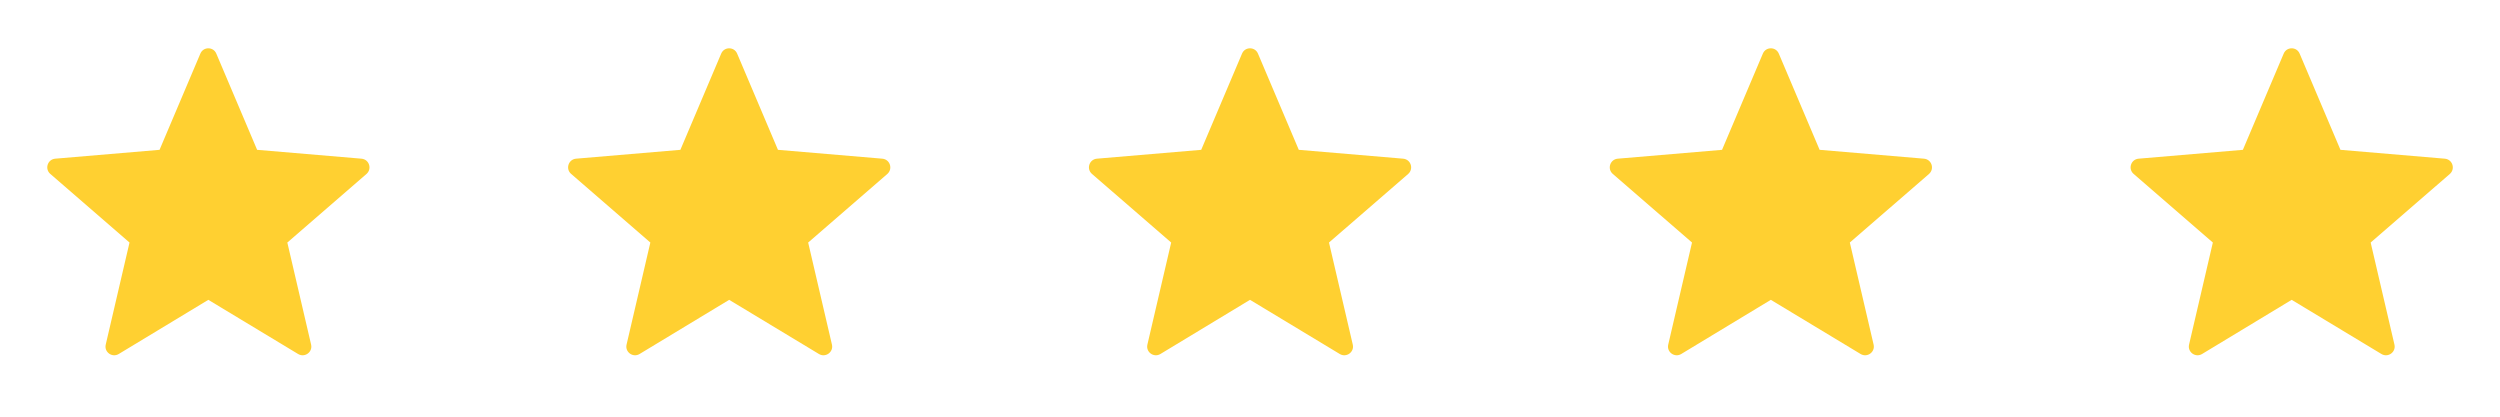 <svg width="144" height="24" viewBox="0 0 144 24" fill="none" xmlns="http://www.w3.org/2000/svg">
<path d="M12 17.27L17.17 20.39C17.55 20.62 18.02 20.28 17.92 19.85L16.55 13.97L21.11 10.02C21.44 9.73 21.27 9.18 20.82 9.14L14.81 8.63L12.46 3.09C12.29 2.68 11.71 2.68 11.54 3.09L9.19 8.63L3.18 9.14C2.74 9.18 2.56 9.73 2.9 10.02L7.46 13.97L6.09 19.85C5.99 20.28 6.46 20.62 6.84 20.39L12 17.27Z" fill="#FFD031"/>
<path d="M42 17.27L47.17 20.39C47.55 20.62 48.02 20.28 47.92 19.85L46.55 13.97L51.11 10.02C51.44 9.73 51.27 9.18 50.82 9.14L44.81 8.63L42.46 3.09C42.29 2.68 41.71 2.68 41.54 3.09L39.19 8.63L33.18 9.14C32.74 9.18 32.56 9.73 32.9 10.02L37.46 13.97L36.09 19.85C35.99 20.28 36.46 20.62 36.84 20.39L42 17.27Z" fill="#FFD031"/>
<path d="M72 17.27L77.17 20.39C77.55 20.62 78.02 20.28 77.92 19.85L76.55 13.97L81.11 10.02C81.44 9.73 81.27 9.18 80.82 9.14L74.81 8.63L72.46 3.09C72.29 2.68 71.71 2.68 71.54 3.09L69.19 8.63L63.18 9.14C62.74 9.18 62.56 9.73 62.9 10.02L67.46 13.97L66.09 19.85C65.99 20.28 66.46 20.62 66.84 20.39L72 17.27Z" fill="#FFD031"/>
<path d="M102 17.27L107.17 20.39C107.55 20.62 108.02 20.28 107.92 19.85L106.55 13.97L111.11 10.02C111.44 9.73 111.27 9.18 110.82 9.14L104.81 8.63L102.46 3.09C102.29 2.68 101.71 2.68 101.54 3.09L99.19 8.63L93.18 9.14C92.74 9.18 92.56 9.73 92.9 10.02L97.46 13.97L96.09 19.85C95.99 20.28 96.46 20.62 96.84 20.39L102 17.27Z" fill="#FFD031"/>
<path d="M132 17.27L137.17 20.39C137.55 20.62 138.02 20.28 137.92 19.85L136.55 13.97L141.11 10.02C141.44 9.73 141.27 9.18 140.82 9.14L134.81 8.63L132.46 3.09C132.29 2.68 131.71 2.68 131.54 3.09L129.19 8.63L123.18 9.14C122.74 9.18 122.56 9.73 122.9 10.02L127.46 13.97L126.09 19.85C125.99 20.28 126.46 20.62 126.84 20.39L132 17.27Z" fill="#FFD031"/>
</svg>
